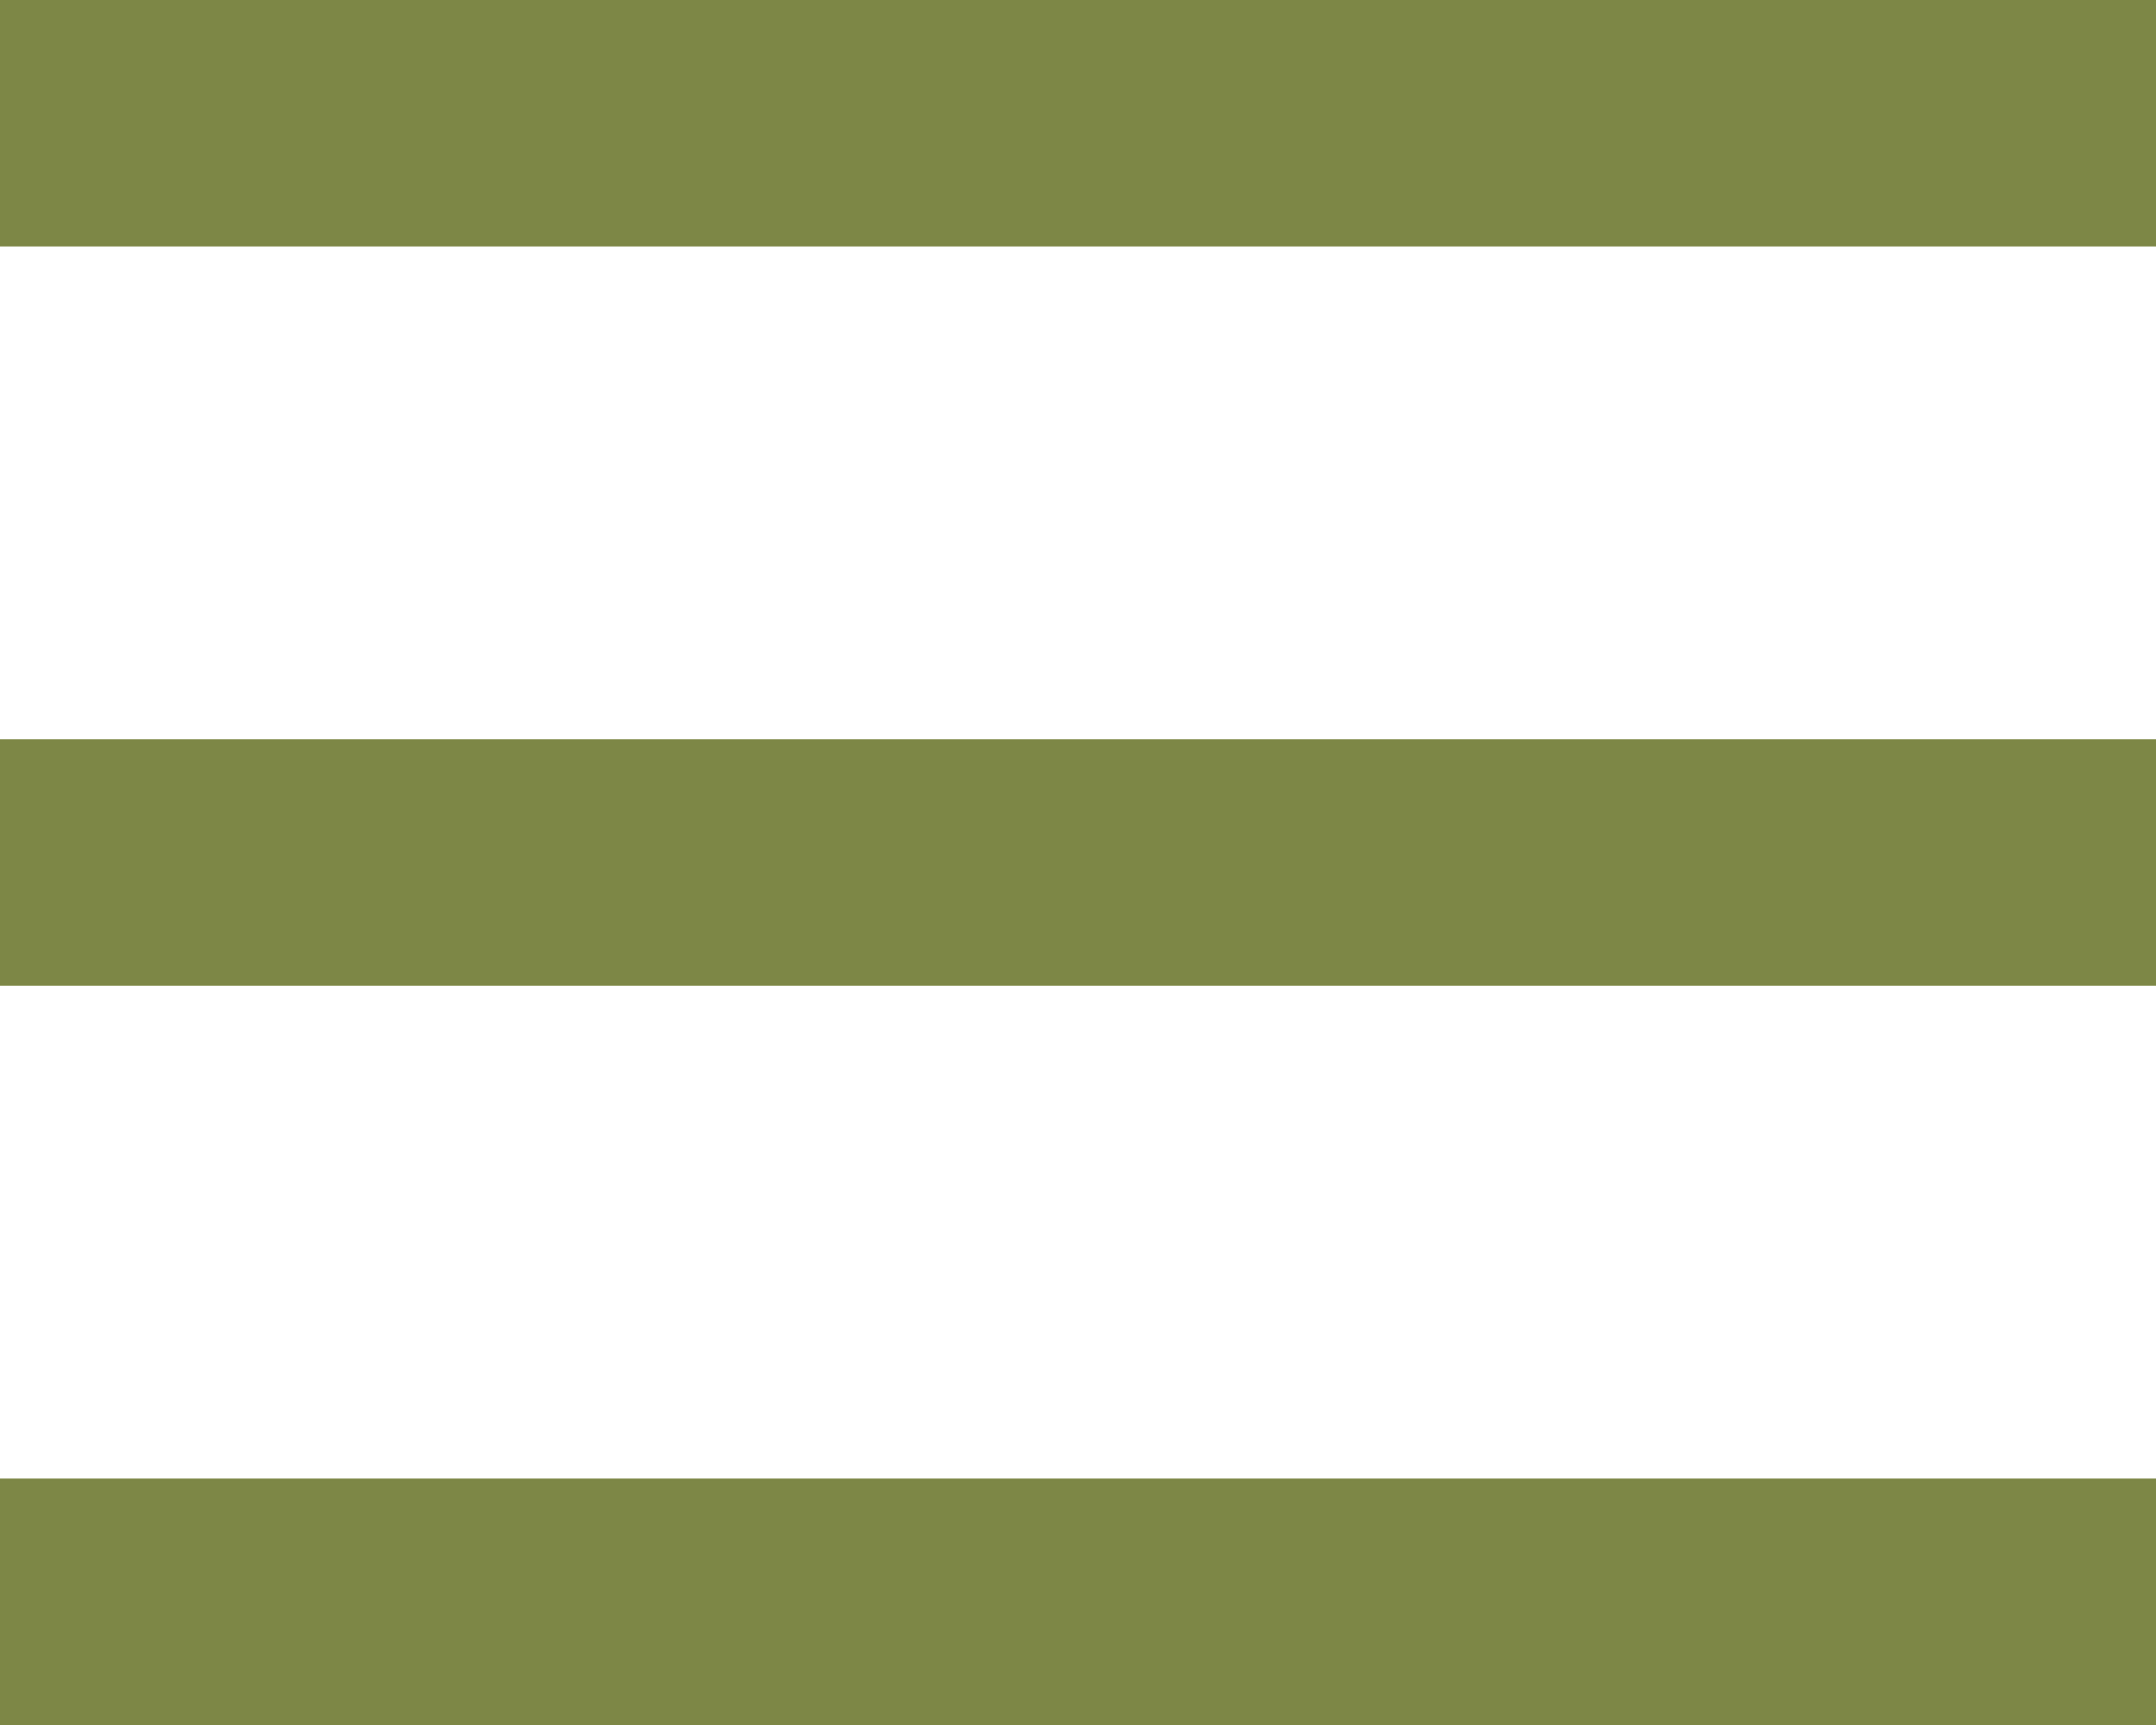 <svg width="20" height="16" viewBox="0 0 20 16" fill="none" xmlns="http://www.w3.org/2000/svg">
  <path d="M0 0V2.286H20V0H0ZM0 6.857V9.143H20V6.857H0ZM0 13.714V16H20V13.714H0Z" fill="#7D8746"/>
</svg>
